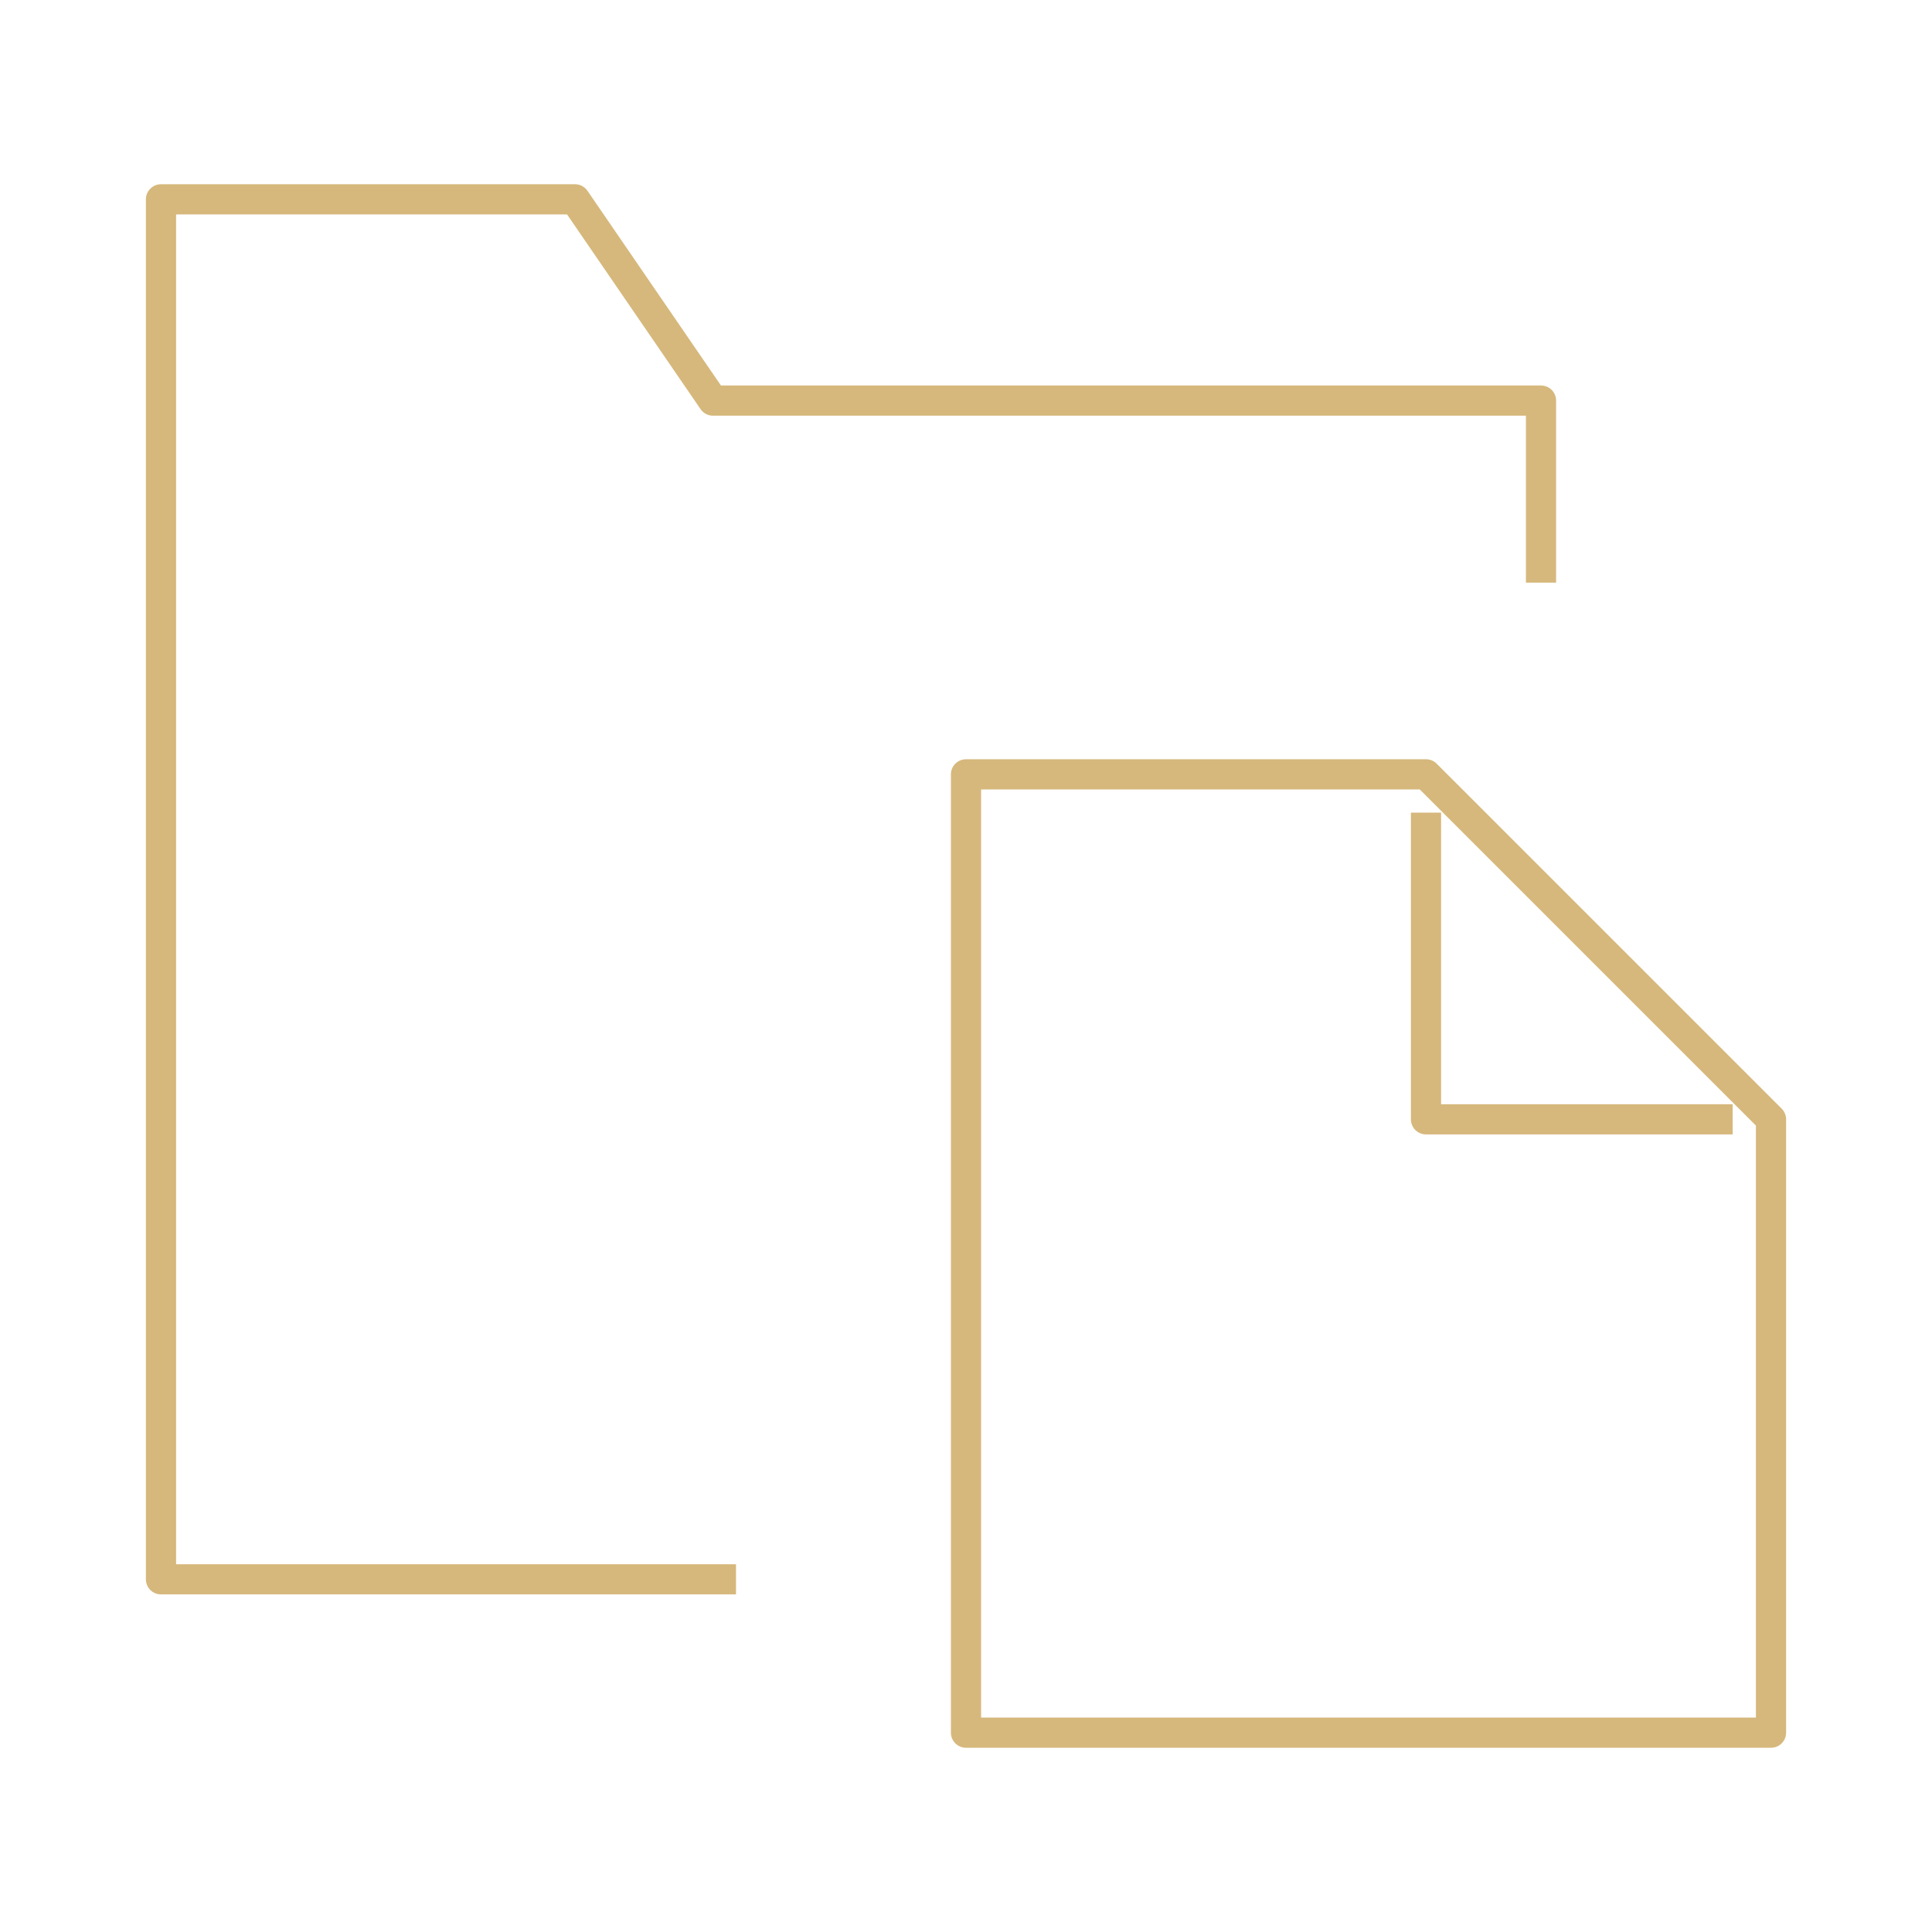 <svg width="64" height="64" viewBox="0 0 64 64" fill="none" xmlns="http://www.w3.org/2000/svg">
<path d="M51.048 19.301V13.27H23.619L19.048 6.603H5.333V52.317H24.381" stroke="#D6B87C" stroke-linejoin="round"/>
<path d="M32 25.651H47.238L58.667 37.079V57.397H32V25.651Z" stroke="#D6B87C" stroke-linejoin="round"/>
<path d="M47.238 26.92V37.079H57.397" stroke="#D6B87C" stroke-linejoin="round"/>
</svg>

